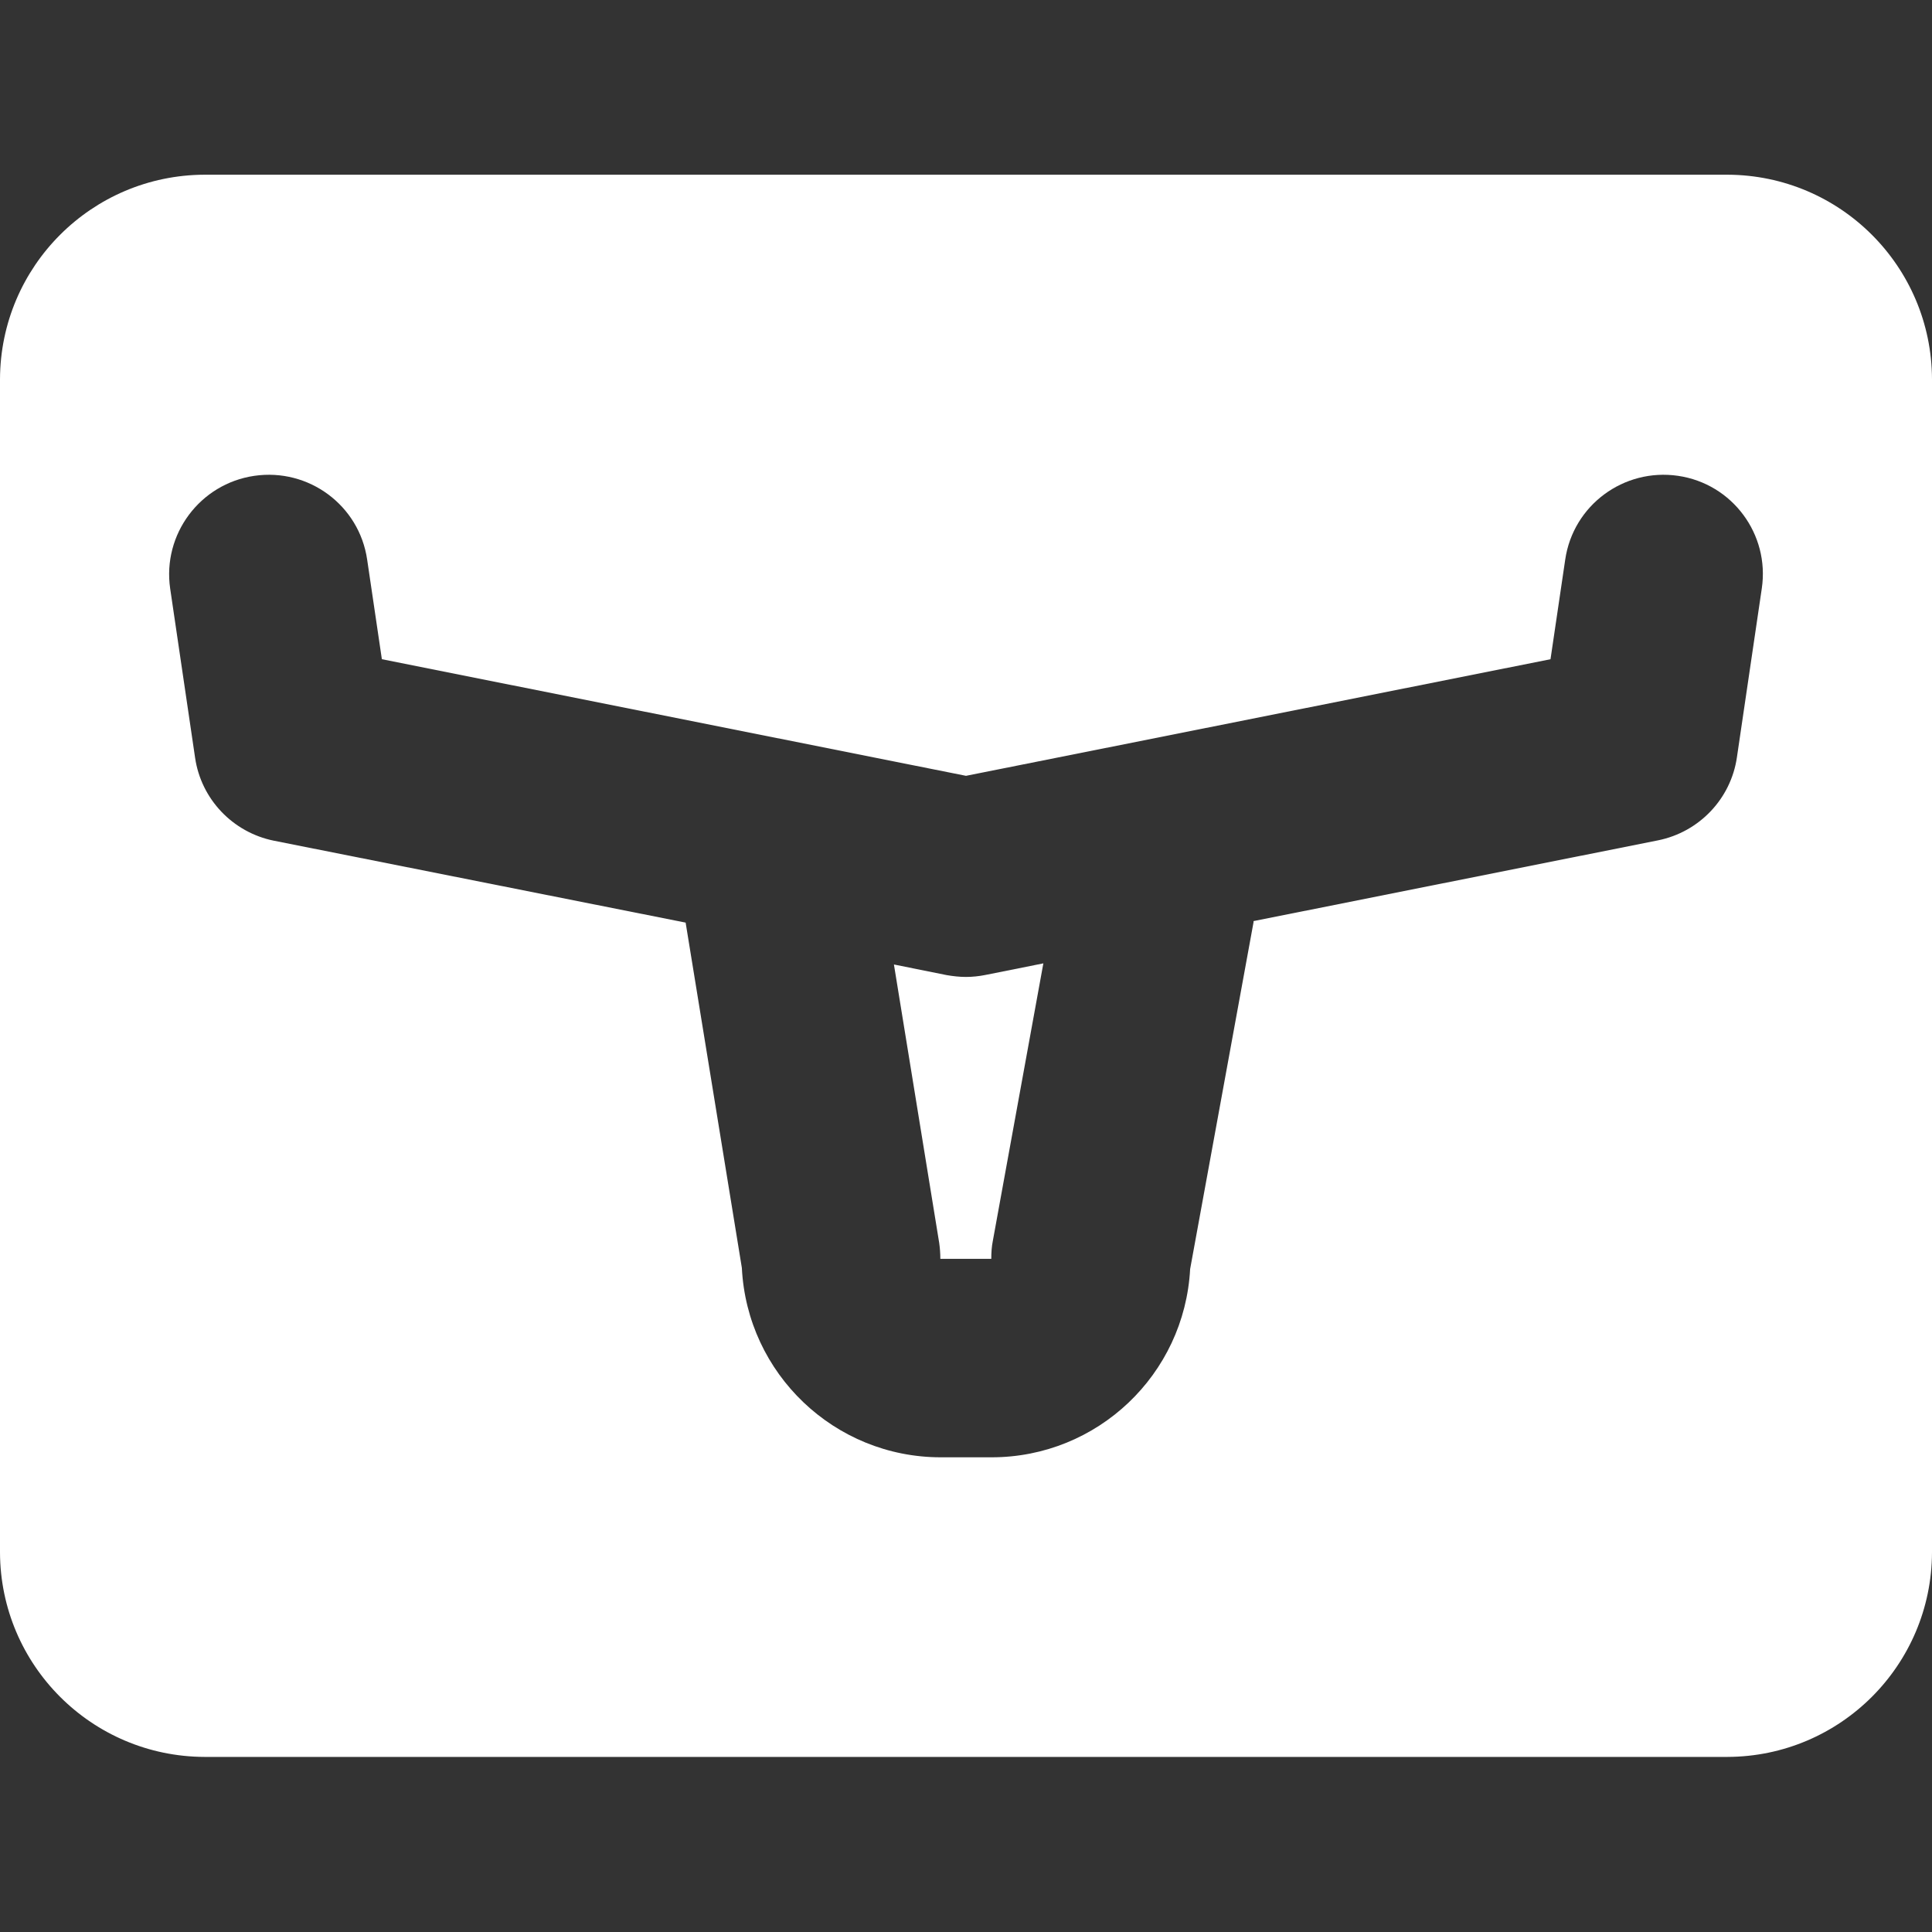<?xml version="1.0" encoding="utf-8"?>
<!-- Generator: Adobe Illustrator 28.2.0, SVG Export Plug-In . SVG Version: 6.00 Build 0)  -->
<svg version="1.1" id="Layer_1" xmlns="http://www.w3.org/2000/svg" xmlns:xlink="http://www.w3.org/1999/xlink" x="0px" y="0px"
	 viewBox="0 0 512 512" style="enable-background:new 0 0 512 512;" xml:space="preserve">
<rect x="0" y="0" width="512" height="512" fill="#333333" stroke="none"/>
<style type="text/css">
	.st0{fill:#FFFFFF;}
</style>
<g>
	<path class="st0" d="M256,258.9c-1.7,0-3.5-0.2-5.2-0.5l-13.9-2.8l12,73.8c0.2,1.4,0.3,2.8,0.3,4.2h13.5c0-1.6,0.1-3.2,0.4-4.7
		l13.4-73.6l-15.5,3.1C259.5,258.7,257.7,258.9,256,258.9z"/>
	<path class="st0" d="M457.8,46.3H54.2C24.3,46.4,0.1,70.6,0,100.5v310.9c0.1,29.9,24.3,54.1,54.2,54.2h403.6
		c29.9-0.1,54.1-24.3,54.2-54.2V100.5C511.9,70.6,487.7,46.4,457.8,46.3z M466.9,155.9l-6.6,44.8c-1.6,11-10,19.8-20.9,22
		l-107.2,21.4c0,0.1,0,0.2,0,0.3l-16.8,91.9c-1.5,28-24.6,49.9-52.6,49.9h-13.5c-28.1,0-51.3-22.1-52.7-50.2l-14.9-91.5L72.6,222.8
		c-10.9-2.2-19.3-11-20.9-22l-6.6-44.8c-2.1-14.4,7.9-27.8,22.3-29.9c14.4-2.1,27.8,7.8,29.9,22.2l3.9,26.4L256,205.6l154.9-30.9
		l3.9-26.4c2.1-14.4,15.5-24.3,29.9-22.2C459.1,128.2,469,141.6,466.9,155.9L466.9,155.9z"/>
</g>
</svg>
